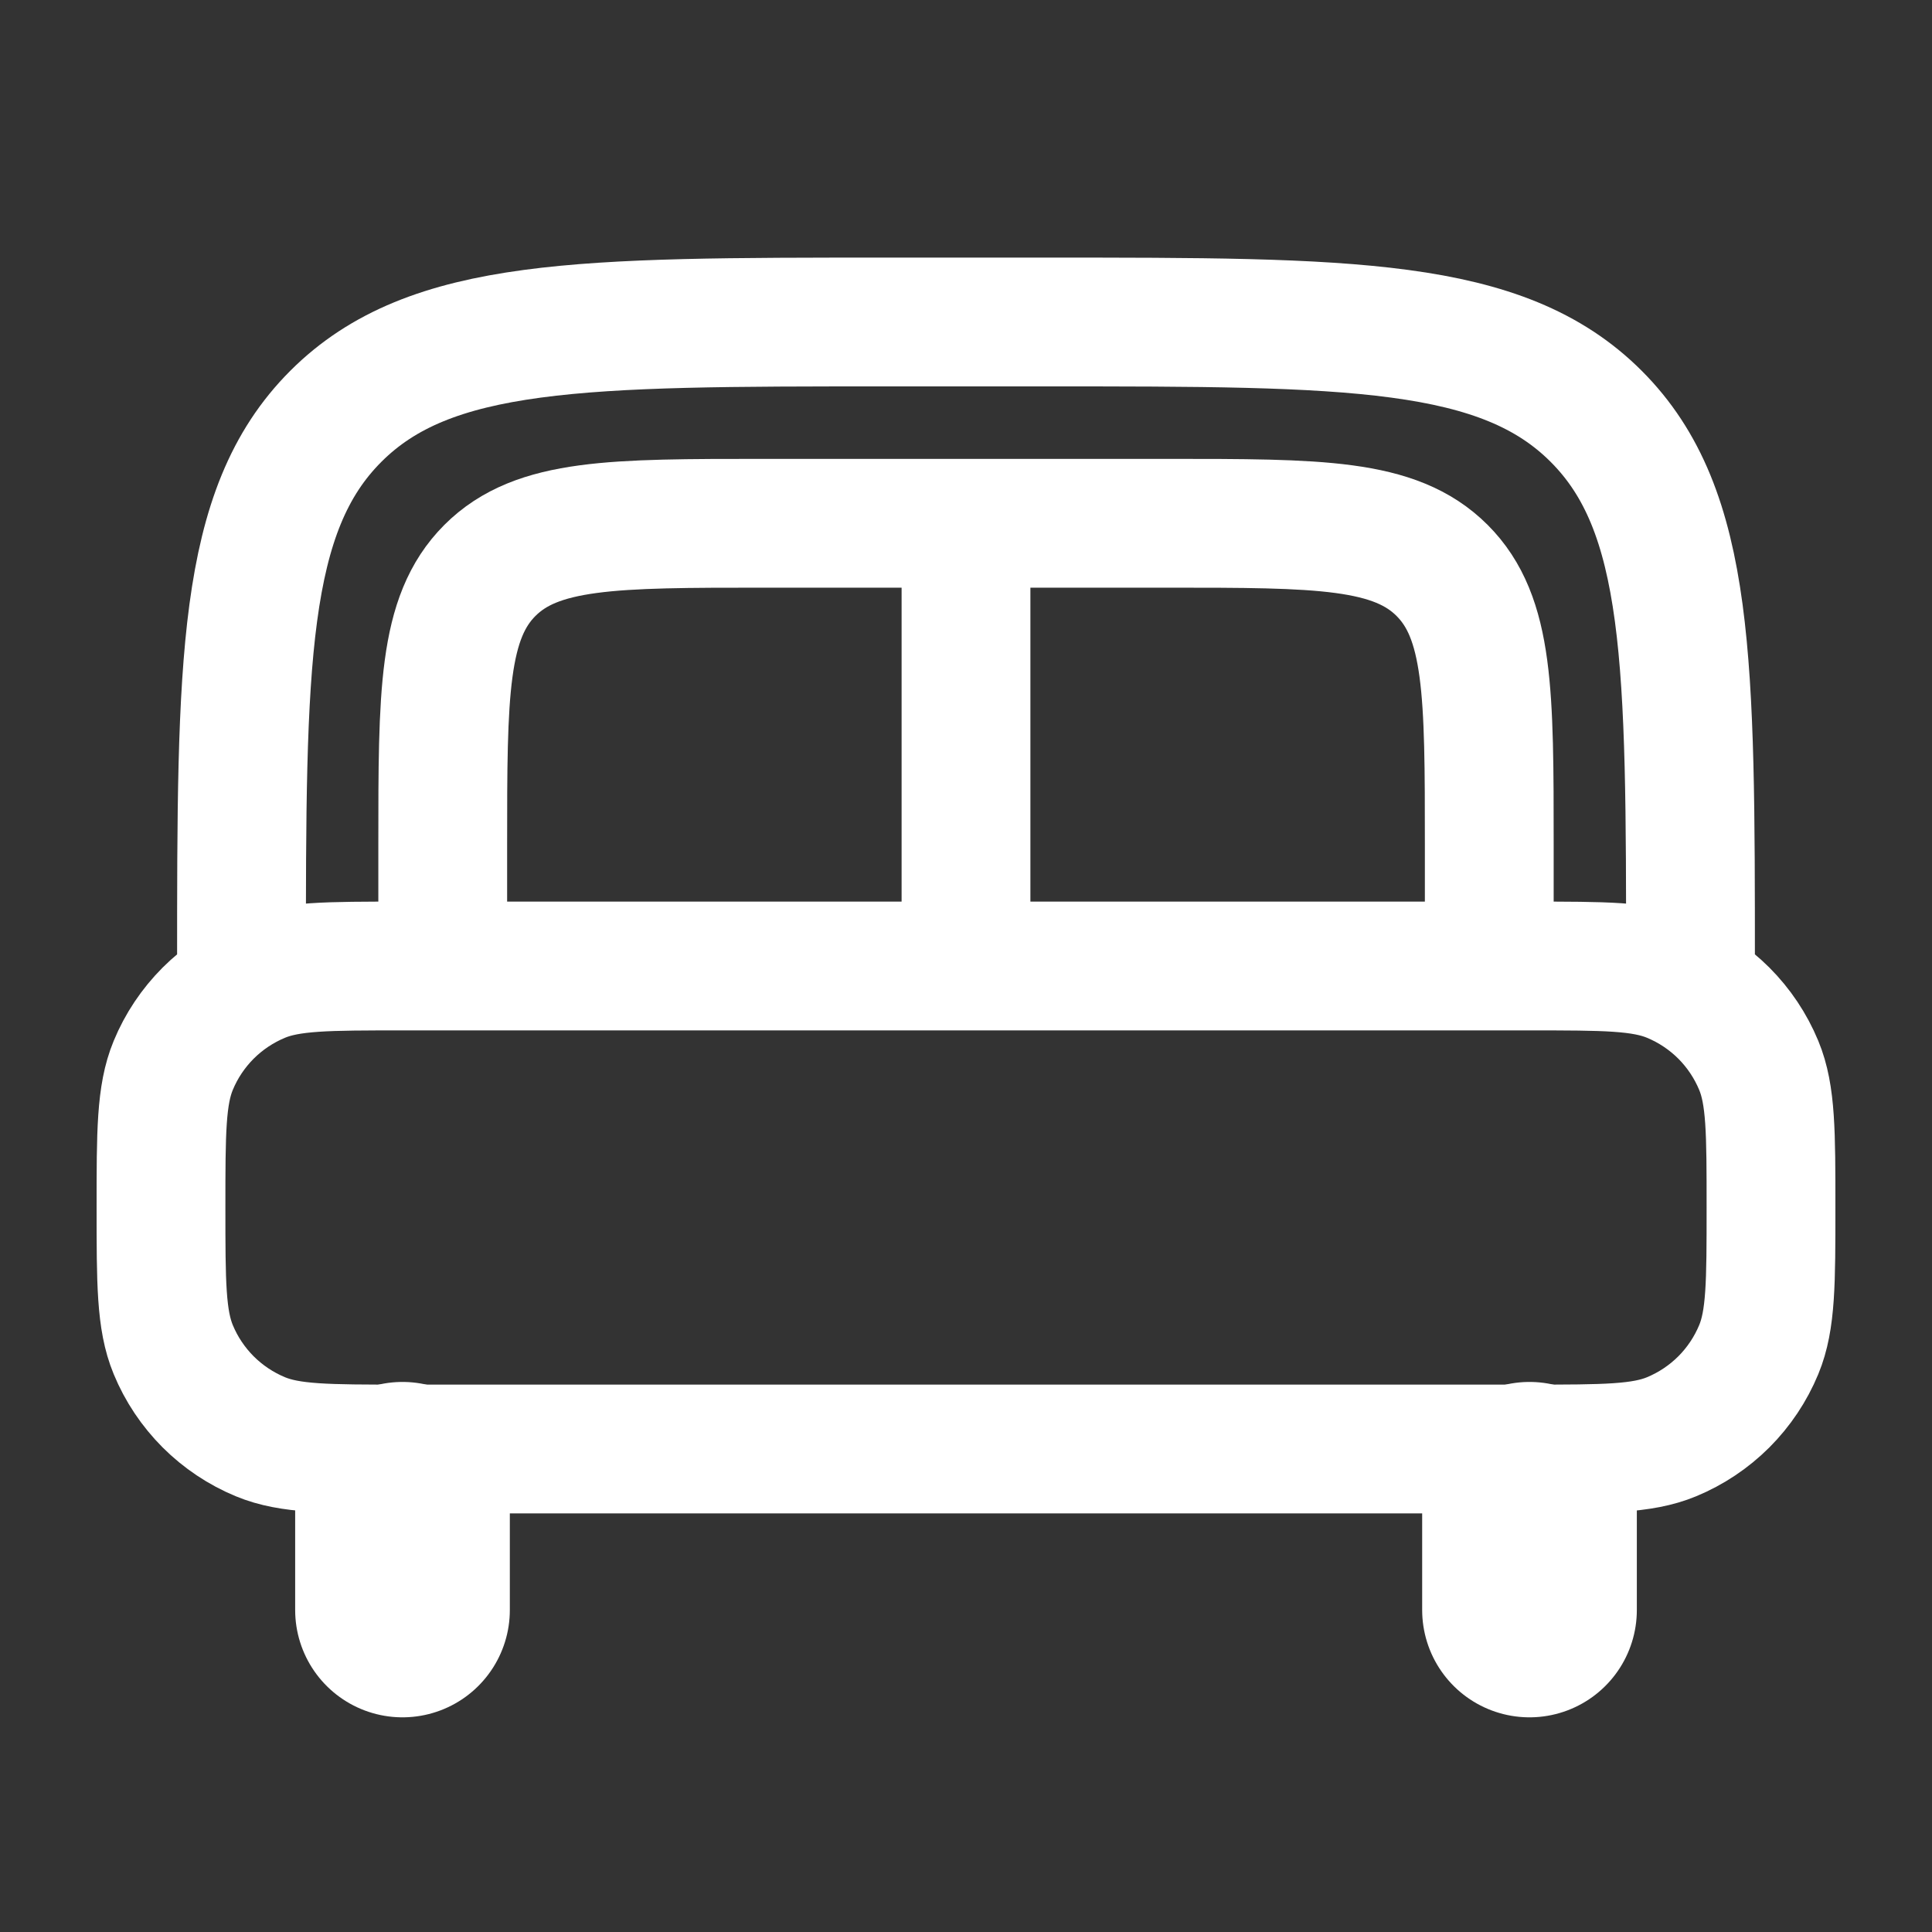 <svg width="45" height="45" viewBox="0 0 45 45" fill="none" xmlns="http://www.w3.org/2000/svg">
<rect x="0" y="0" width="45" height="45" fill="#333333" stroke="none"/>
<path d="M35.625 37.5V34.688M9.375 37.5V34.688" stroke="white" stroke-width="5" stroke-linecap="round"/>
<path d="M39.375 22.5C39.375 15.429 39.375 11.893 37.178 9.697C34.982 7.5 31.446 7.5 24.375 7.5H20.625C13.554 7.5 10.018 7.5 7.822 9.697C5.625 11.893 5.625 15.429 5.625 22.5M3.75 28.125C3.75 26.378 3.75 25.504 4.035 24.816C4.223 24.36 4.5 23.947 4.848 23.598C5.197 23.25 5.61 22.974 6.066 22.785C6.754 22.5 7.628 22.5 9.375 22.5H35.625C37.373 22.5 38.246 22.5 38.934 22.785C39.39 22.974 39.803 23.25 40.152 23.598C40.5 23.947 40.776 24.36 40.965 24.816C41.25 25.504 41.25 26.378 41.25 28.125C41.25 29.872 41.25 30.746 40.965 31.434C40.776 31.89 40.5 32.303 40.152 32.652C39.803 33 39.39 33.276 38.934 33.465C38.246 33.75 37.373 33.75 35.625 33.75H9.375C7.628 33.75 6.754 33.75 6.066 33.465C5.61 33.276 5.197 33 4.848 32.652C4.5 32.303 4.223 31.89 4.035 31.434C3.75 30.746 3.75 29.872 3.75 28.125Z" stroke="white" stroke-width="3"/>
<path d="M34.688 22.5V19.688C34.688 16.151 34.688 14.385 33.589 13.286C32.49 12.188 30.724 12.188 27.188 12.188H17.812C14.276 12.188 12.51 12.188 11.411 13.286C10.312 14.385 10.312 16.151 10.312 19.688V22.5M22.5 13.125V22.5" stroke="white" stroke-width="3"/>
</svg>
